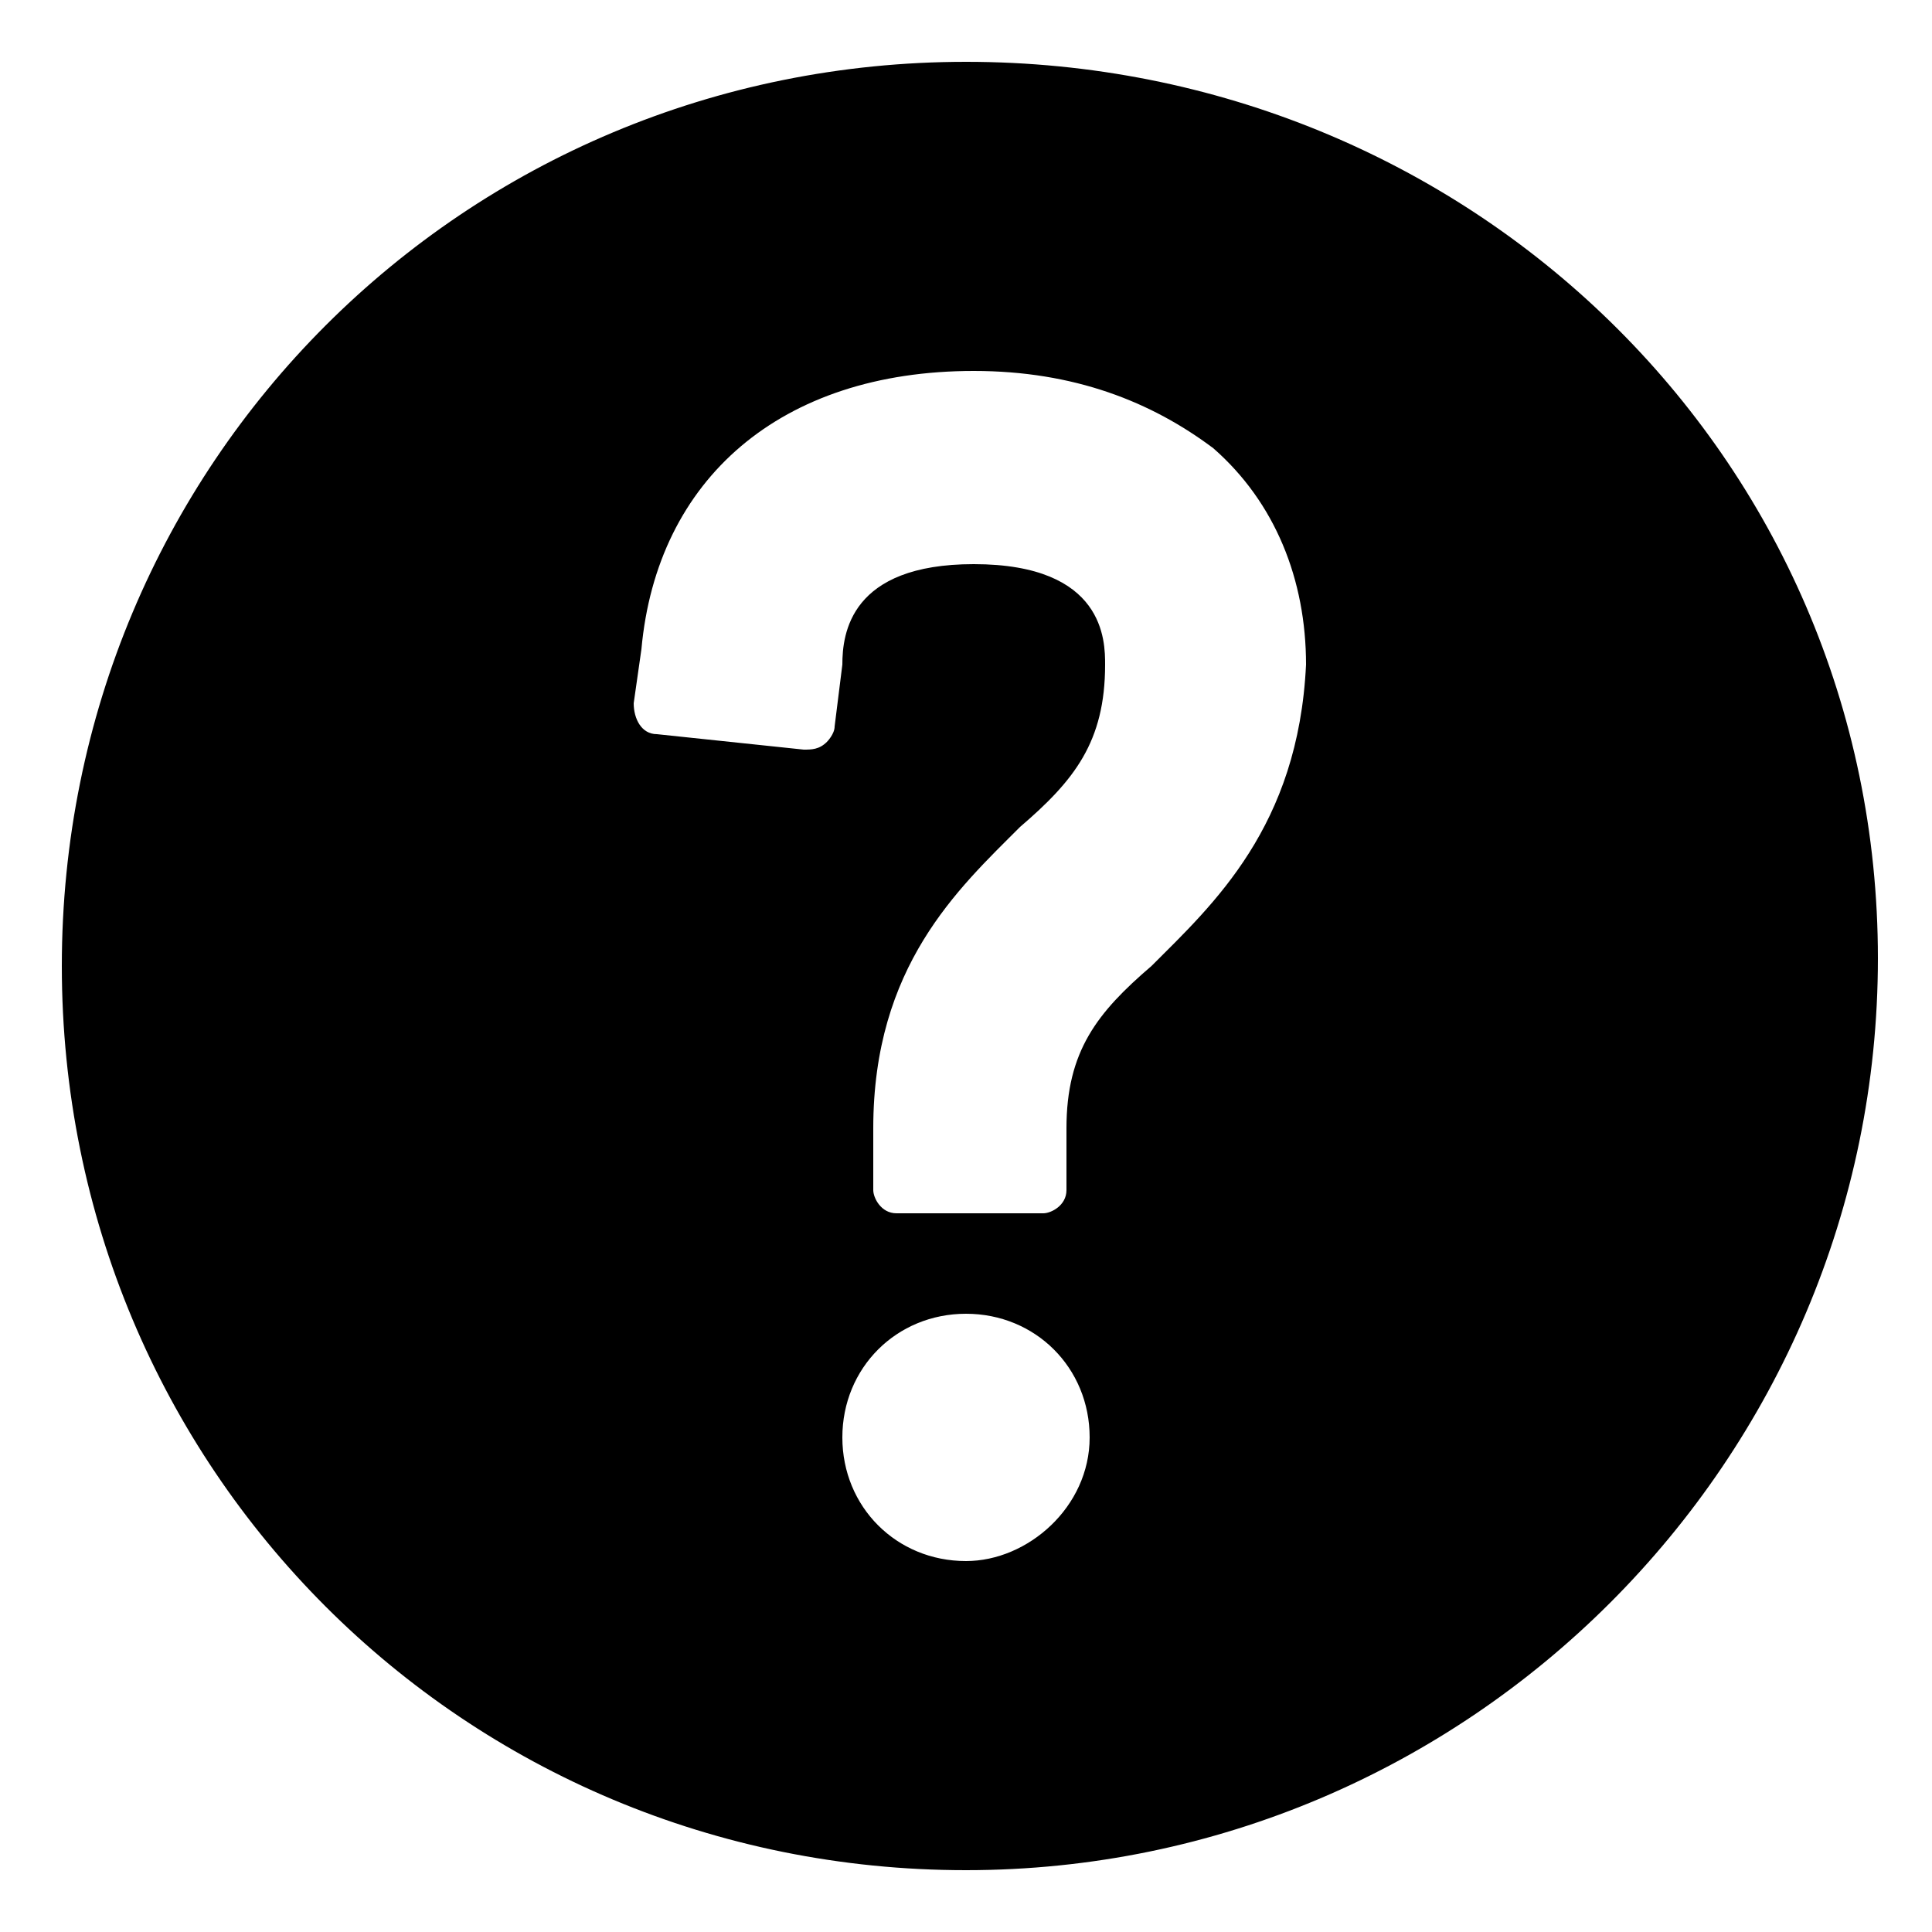 <!-- Generated by IcoMoon.io -->
<svg version="1.1" xmlns="http://www.w3.org/2000/svg" width="1024" height="1024" viewBox="0 0 1024 1024">
<title></title>
<g id="icomoon-ignore">
</g>
<path d="M512 32.768c-266.24 0-479.232 212.992-479.232 479.232s212.992 479.232 479.232 479.232c266.24 0 483.328-217.088 483.328-483.328s-217.088-475.136-483.328-475.136zM512 827.392c-36.864 0-65.536-28.672-65.536-65.536s28.672-65.536 65.536-65.536c36.864 0 65.536 28.672 65.536 65.536s-32.768 65.536-65.536 65.536zM610.304 512c-28.672 24.576-45.056 45.056-45.056 86.016v32.768c0 8.192-8.192 12.288-12.288 12.288h-77.824c-8.192 0-12.288-8.192-12.288-12.288v-32.768c0-86.016 45.056-126.976 77.824-159.744 28.672-24.576 45.056-45.056 45.056-86.016 0-12.288 0-53.248-69.632-53.248-65.536 0-69.632 36.864-69.632 53.248l-4.096 32.768c0 4.096-4.096 8.192-4.096 8.192-4.096 4.096-8.192 4.096-12.288 4.096l-77.824-8.192c-8.192 0-12.288-8.192-12.288-16.384l4.096-28.672c8.192-90.112 73.728-147.456 176.128-147.456 53.248 0 94.208 16.384 126.976 40.96 32.768 28.672 49.152 69.632 49.152 114.688-4.096 86.016-49.152 126.976-81.92 159.744z"></path>
</svg>
